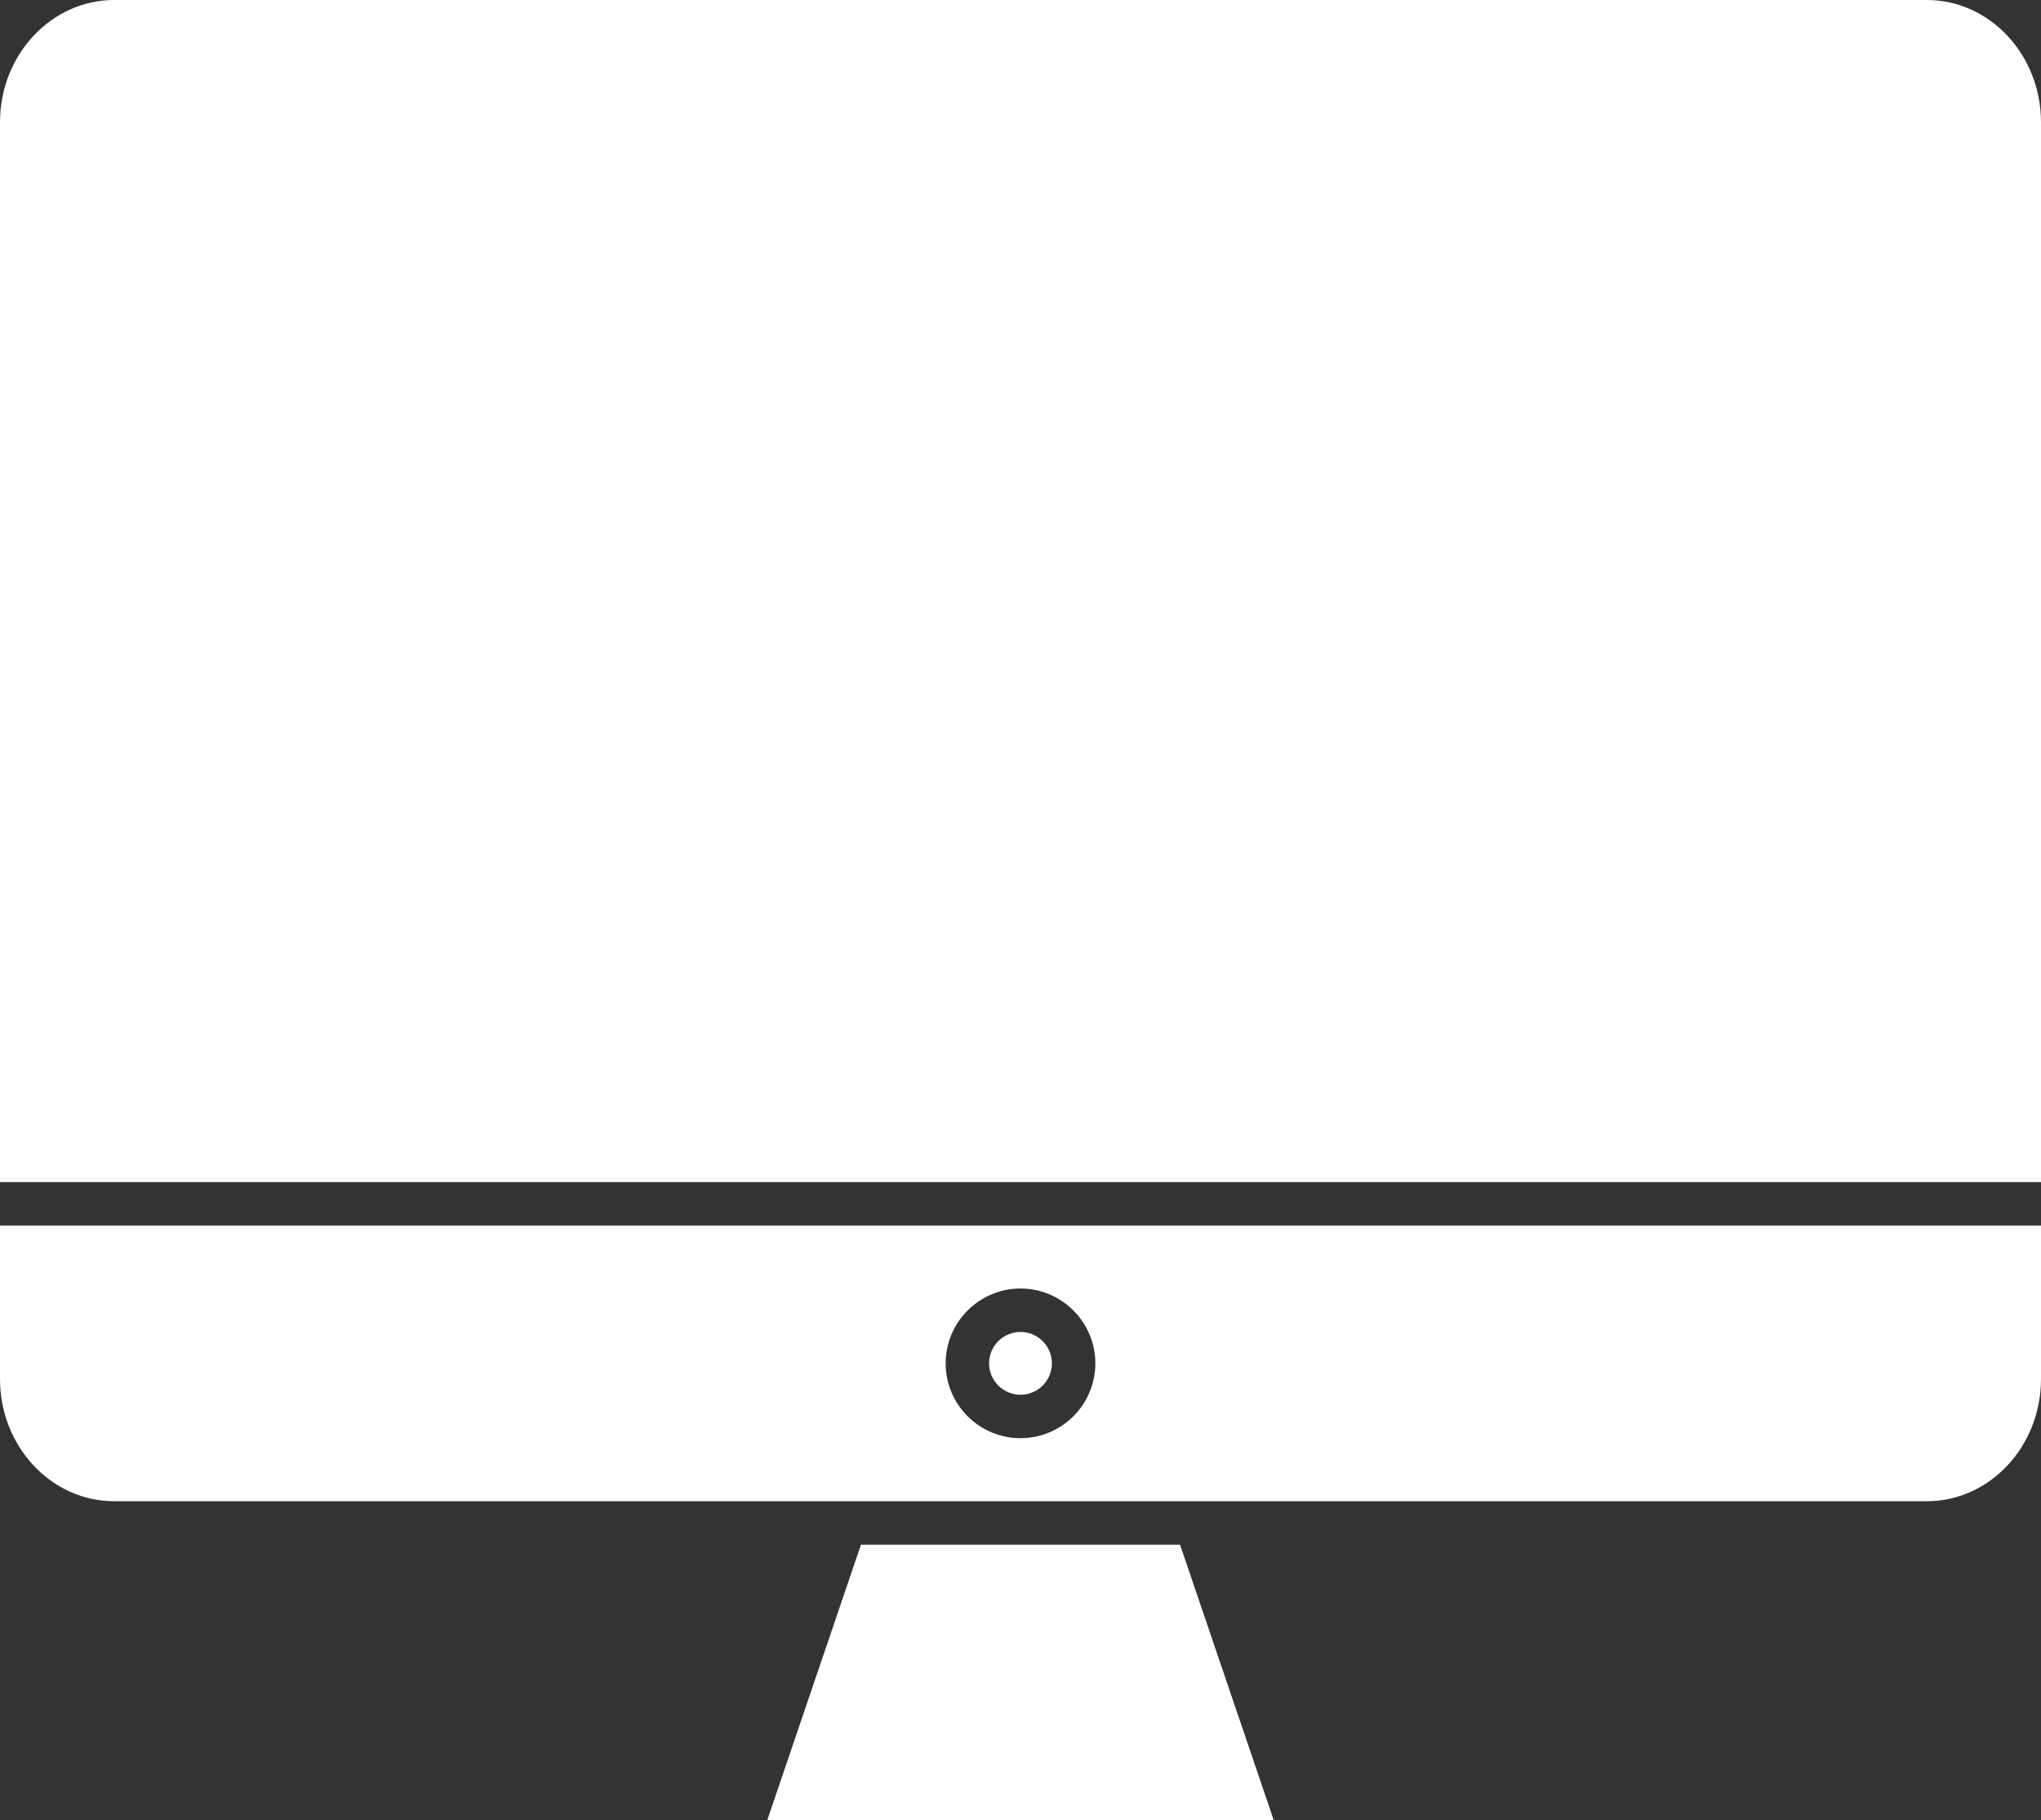 <?xml version="1.0" encoding="UTF-8"?><svg xmlns="http://www.w3.org/2000/svg" xmlns:xlink="http://www.w3.org/1999/xlink" height="85.6" preserveAspectRatio="xMidYMid meet" version="1.0" viewBox="0.0 0.0 96.0 85.6" width="96.0" zoomAndPan="magnify"><rect x="0.0" y="0.0" width="96.0" height="85.6" fill="#333333" stroke="none"/><defs><clipPath id="a"><path d="M 0 0 L 96 0 L 96 85.609 L 0 85.609 Z M 0 0"/></clipPath></defs><g><g clip-path="url(#a)" id="change1_1"><path d="M 48 65.594 C 47.184 65.594 46.523 64.934 46.523 64.117 C 46.523 63.305 47.184 62.641 48 62.641 C 48.816 62.641 49.477 63.305 49.477 64.117 C 49.477 64.934 48.816 65.594 48 65.594 Z M 48 60.598 C 46.059 60.598 44.48 62.18 44.48 64.117 C 44.48 66.059 46.059 67.637 48 67.637 C 49.941 67.637 51.52 66.059 51.52 64.117 C 51.52 62.18 49.941 60.598 48 60.598 Z M 90.629 70.602 L 5.371 70.602 C 2.41 70.602 0 68.023 0 64.852 L 0 57.637 L 96 57.637 L 96 64.852 C 96 68.023 93.59 70.602 90.629 70.602 Z M 59.914 85.609 L 36.086 85.609 L 40.496 72.645 L 55.504 72.645 Z M 5.371 0 L 90.629 0 C 93.59 0 96 2.578 96 5.75 L 96 55.594 L 0 55.594 L 0 5.75 C 0 2.578 2.41 0 5.371 0" fill="#fff"/></g></g></svg>